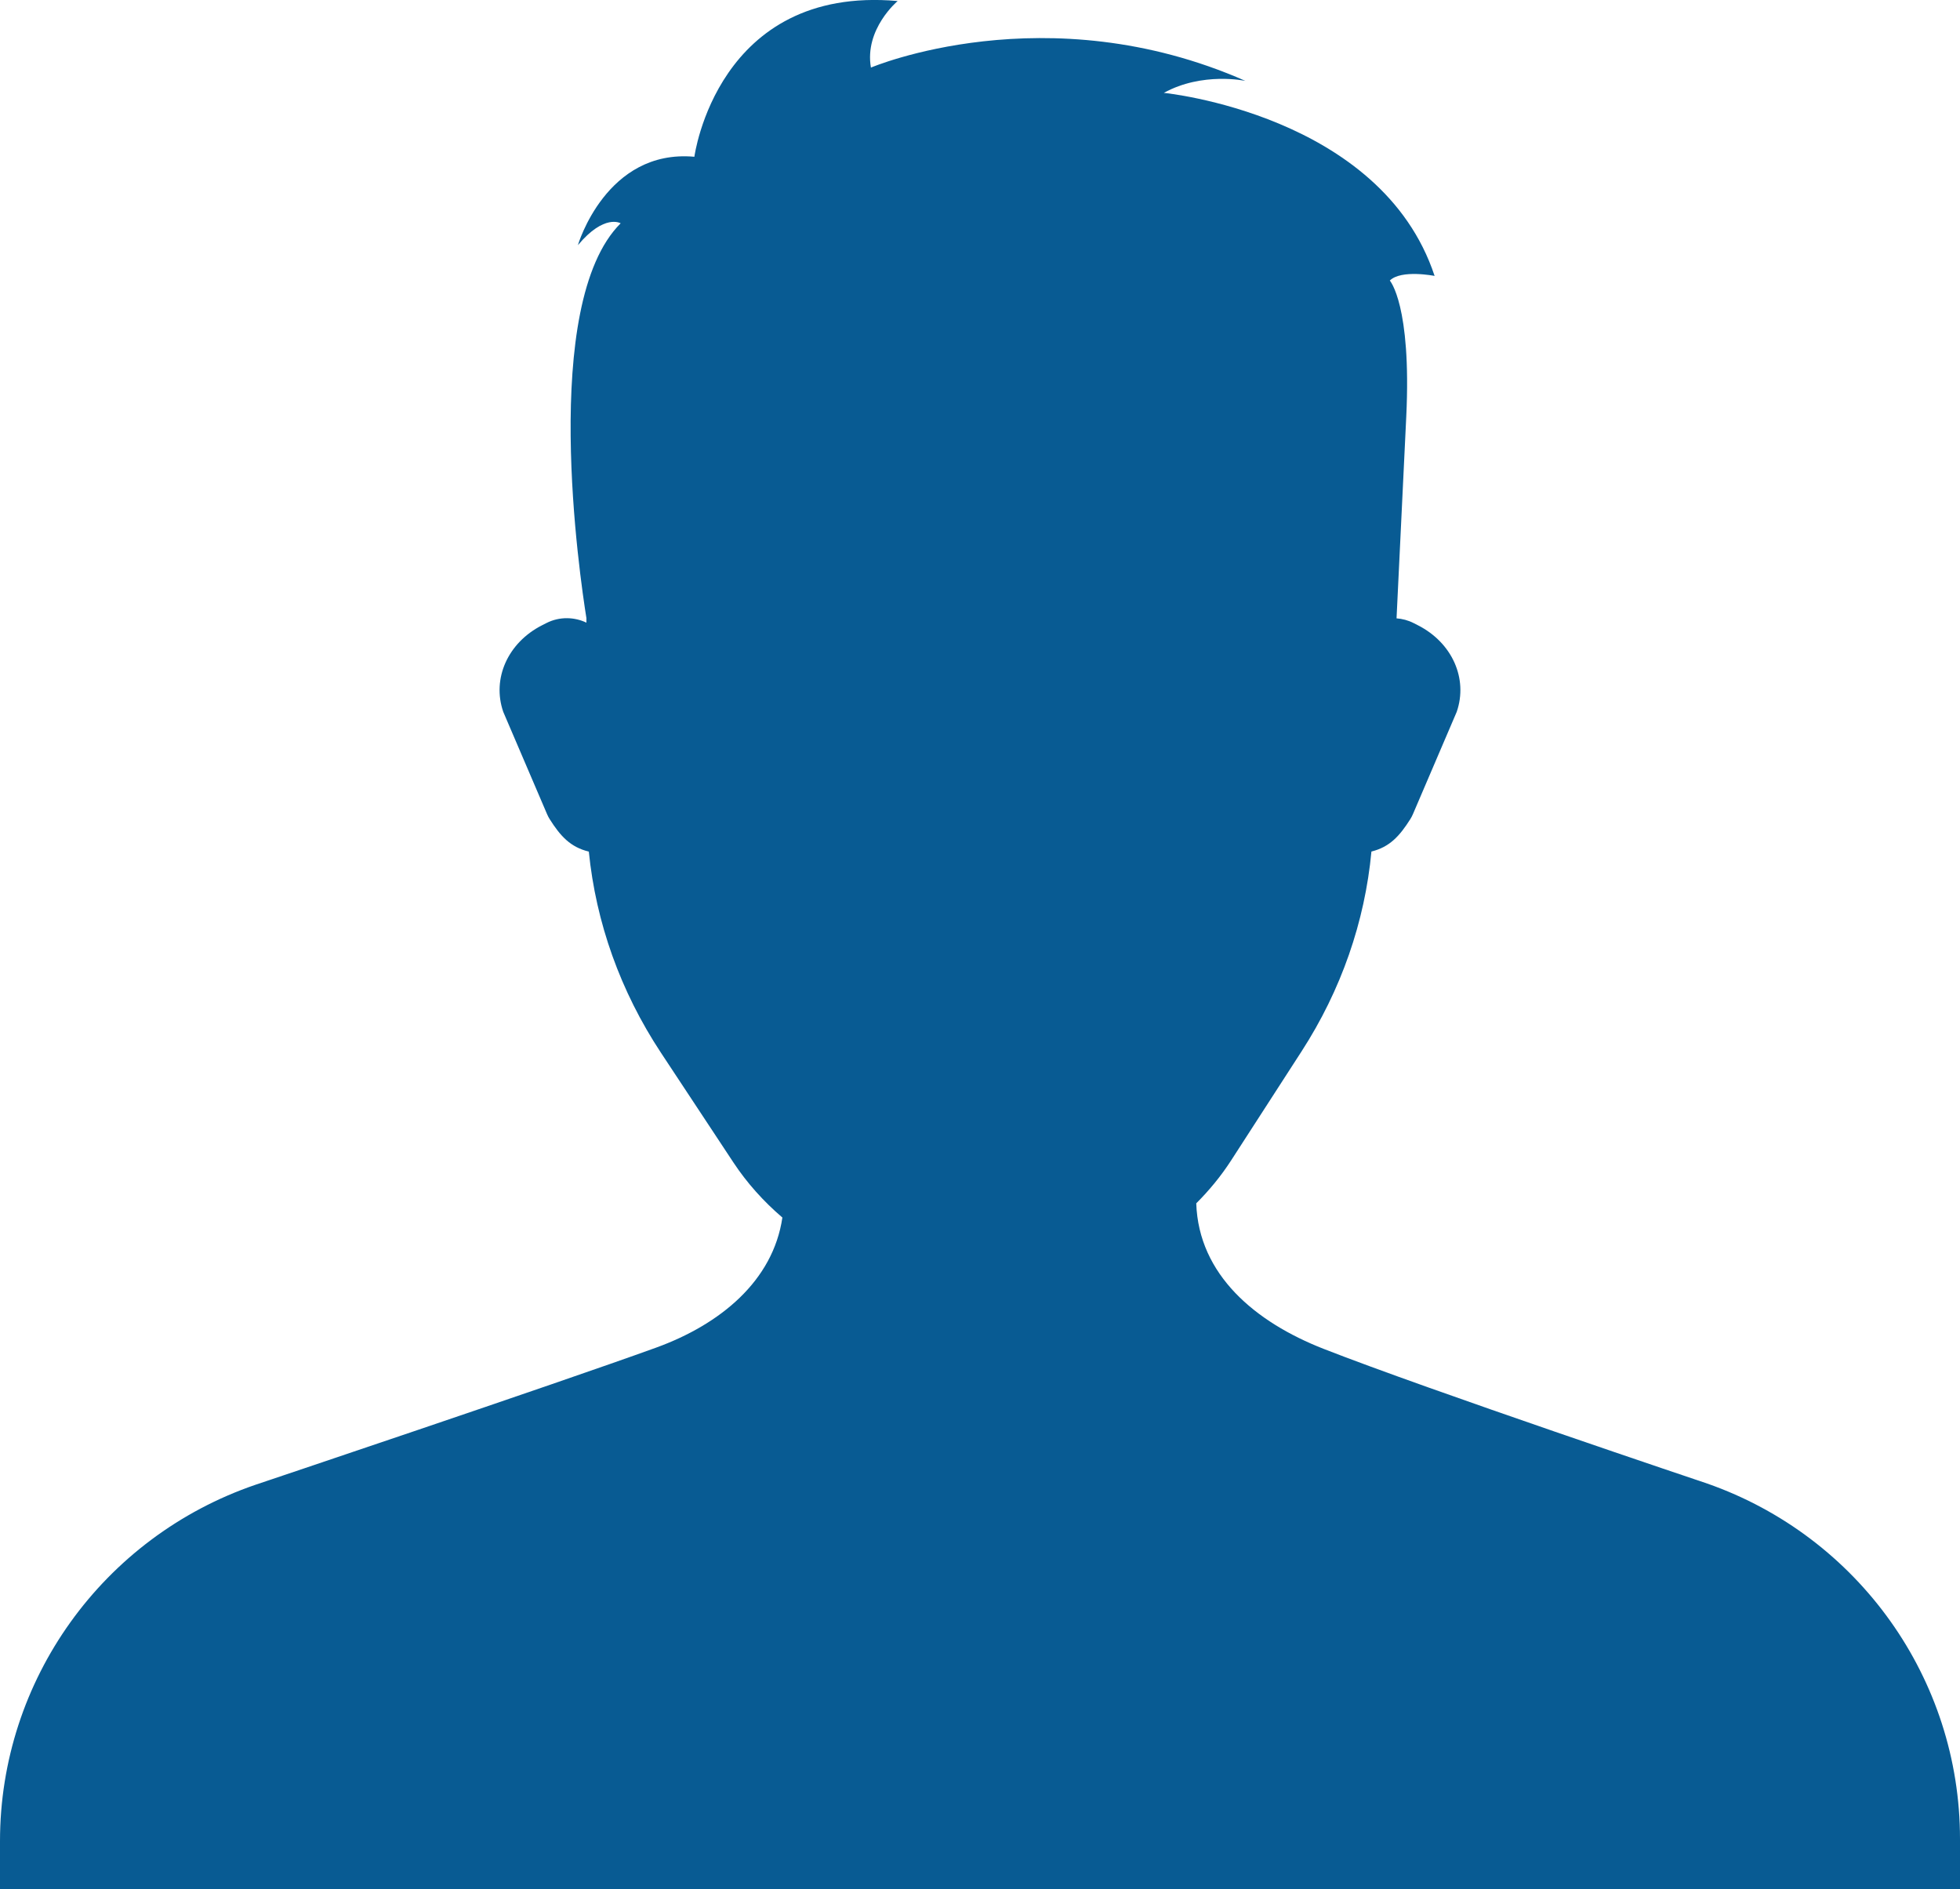 <svg width="138" height="133" viewBox="0 0 138 133" fill="none" xmlns="http://www.w3.org/2000/svg">
<g clip-path="url(#clip0_65_127)">
<path d="M138 129.45C138 118.204 130.873 108.18 120.212 104.438C120.212 104.438 100.641 97.871 93.183 94.949C88.398 93.076 84.395 89.749 84.226 84.709C85.149 83.787 85.977 82.778 86.684 81.684L91.646 74.003C94.434 69.688 96.096 64.885 96.56 59.944C97.847 59.626 98.546 58.85 99.299 57.661C99.368 57.553 99.429 57.433 99.48 57.315L102.565 50.111C103.372 47.766 102.241 45.241 99.835 44.017L99.527 43.86C99.139 43.664 98.733 43.559 98.328 43.529C98.507 39.815 98.782 34.131 99.012 29.336C99.389 21.465 97.854 19.75 97.854 19.75C98.655 18.955 101.008 19.423 101.008 19.423C97.242 8.038 81.942 6.538 81.942 6.538C84.67 5.039 87.685 5.694 87.685 5.694C73.656 -0.489 61.32 4.758 61.32 4.758C60.849 2.041 63.202 0.072 63.202 0.072C50.491 -1.053 48.89 11.035 48.89 11.035C42.676 10.473 40.688 17.26 40.688 17.26C42.562 15.021 43.699 15.72 43.699 15.72C37.974 21.418 40.841 40.731 41.288 43.511V43.832C40.457 43.433 39.407 43.384 38.471 43.86L38.163 44.017C35.757 45.241 34.625 47.768 35.433 50.111L38.519 57.315C38.57 57.435 38.631 57.553 38.7 57.661C39.455 58.855 40.158 59.634 41.458 59.949C41.958 64.934 43.675 69.775 46.536 74.108L51.641 81.836C52.597 83.282 53.763 84.578 55.086 85.709C54.429 90.17 50.717 93.226 46.196 94.867C39.187 97.407 17.981 104.523 17.981 104.523C7.225 108.209 0 118.284 0 129.607V133H138V129.45Z" fill="#085B93"/>
</g>
<defs>
<clipPath id="clip0_65_127">
<rect width="138" height="133" fill="white"/>
</clipPath>
</defs>
</svg>
